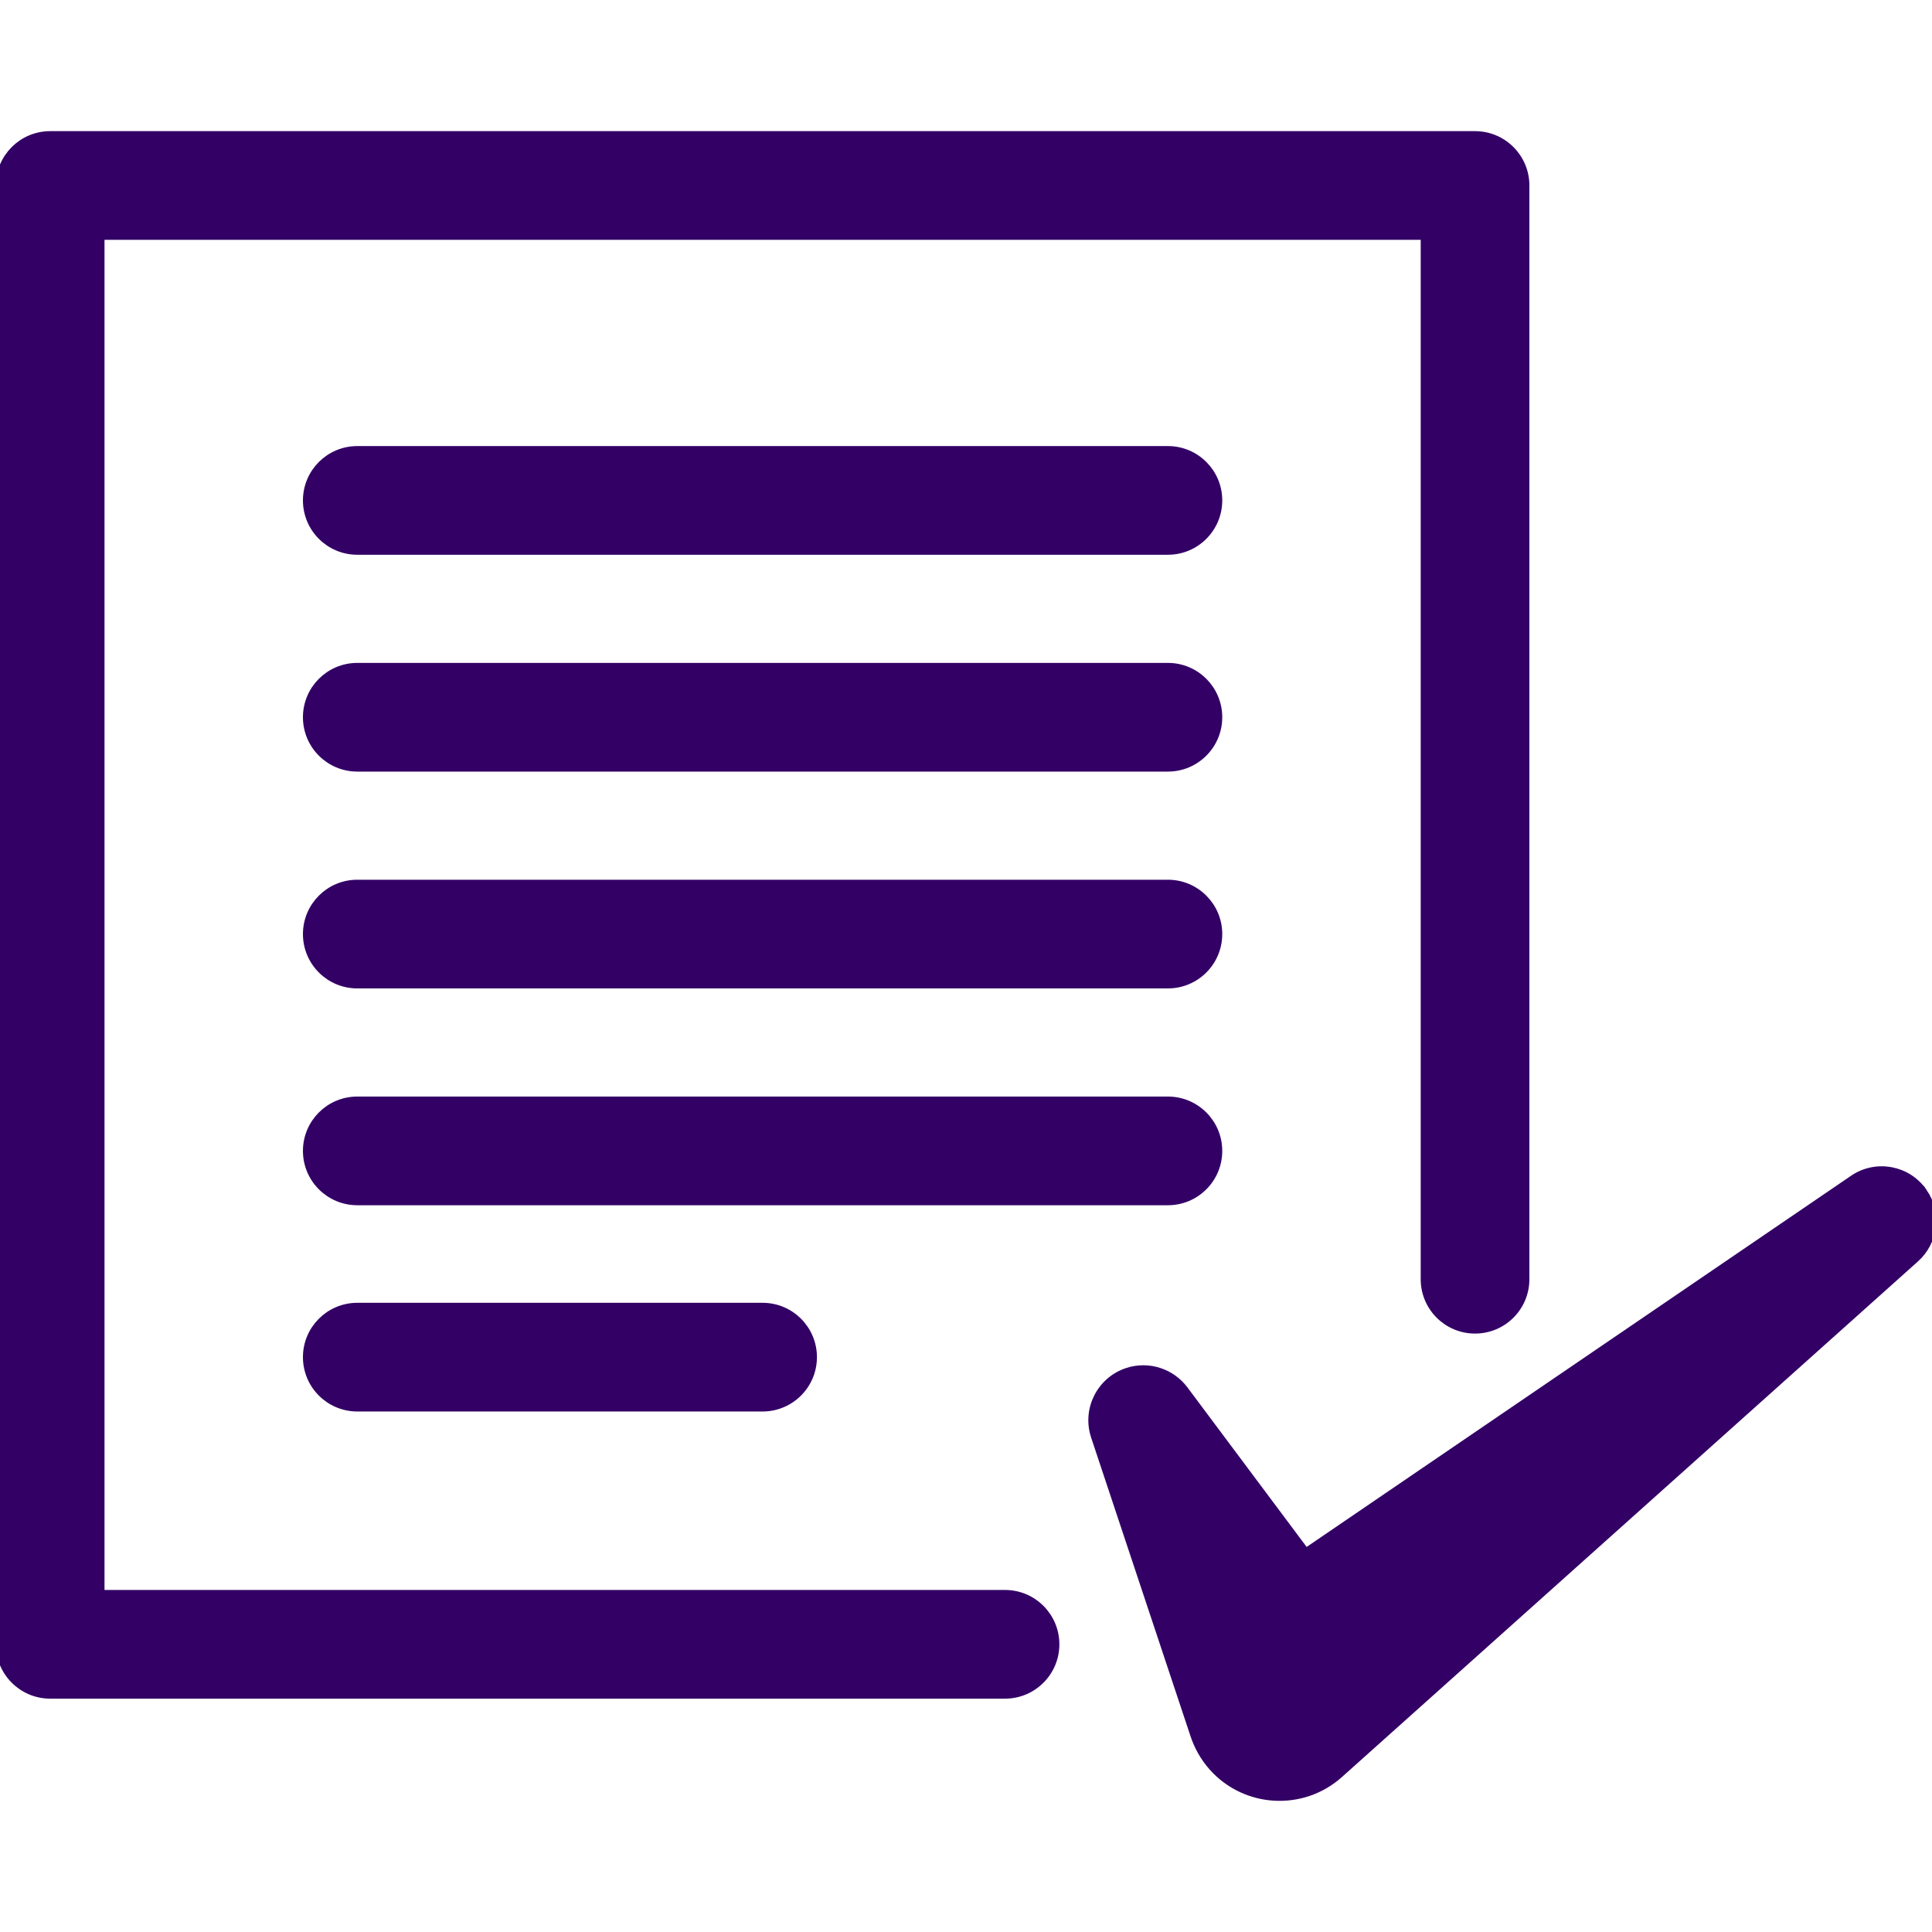 <!DOCTYPE svg PUBLIC "-//W3C//DTD SVG 1.1//EN" "http://www.w3.org/Graphics/SVG/1.1/DTD/svg11.dtd">
<!-- Uploaded to: SVG Repo, www.svgrepo.com, Transformed by: SVG Repo Mixer Tools -->
<svg fill="#330066" height="64px" width="64px" version="1.1" xmlns="http://www.w3.org/2000/svg" viewBox="0 0 231.087 231.087" xmlns:xlink="http://www.w3.org/1999/xlink" enable-background="new 0 0 231.087 231.087" stroke="#330066">
<g id="SVGRepo_bgCarrier" stroke-width="0"/>
<g id="SVGRepo_tracerCarrier" stroke-linecap="round" stroke-linejoin="round"/>
<g id="SVGRepo_iconCarrier"> <g> <path d="m230.042,142.627c-1.871-2.744-5.612-3.452-8.355-1.581l-65.513,44.667-14.55-19.473c-1.526-2.036-4.241-2.977-6.788-2.129-3.185,1.06-4.908,4.501-3.848,7.686l11.908,35.785c0.45,1.33 1.184,2.645 2.18,3.757 3.94,4.401 10.702,4.776 15.104,0.836l.777-.695 68.129-60.985c2.216-1.981 2.676-5.346 0.956-7.868z"/> <path d="m120.211,190.676h-108.211v-162.49h158.43v124.823c0,3.313 2.687,6 6,6s6-2.687 6-6v-130.823c0-3.313-2.687-6-6-6h-170.43c-3.313,0-6,2.687-6,6v174.49c0,3.313 2.687,6 6,6h114.211c3.313,0 6-2.687 6-6 0-3.314-2.687-6-6-6z"/> <path d="m139.694,53.855h-96.959c-3.313,0-6,2.687-6,6s2.687,6 6,6h96.959c3.313,0 6-2.687 6-6s-2.686-6-6-6z"/> <path d="m139.694,79.79h-96.959c-3.313,0-6,2.687-6,6s2.687,6 6,6h96.959c3.313,0 6-2.687 6-6s-2.686-6-6-6z"/> <path d="m139.694,105.725h-96.959c-3.313,0-6,2.687-6,6s2.687,6 6,6h96.959c3.313,0 6-2.687 6-6s-2.686-6-6-6z"/> <path d="m145.694,137.659c0-3.313-2.687-6-6-6h-96.959c-3.313,0-6,2.687-6,6s2.687,6 6,6h96.959c3.314,0 6-2.686 6-6z"/> <path d="M42.735,156.329c-3.313,0-6,2.687-6,6s2.687,6,6,6h48.479c3.313,0,6-2.687,6-6s-2.687-6-6-6H42.735z"/> </g> </g>
</svg>